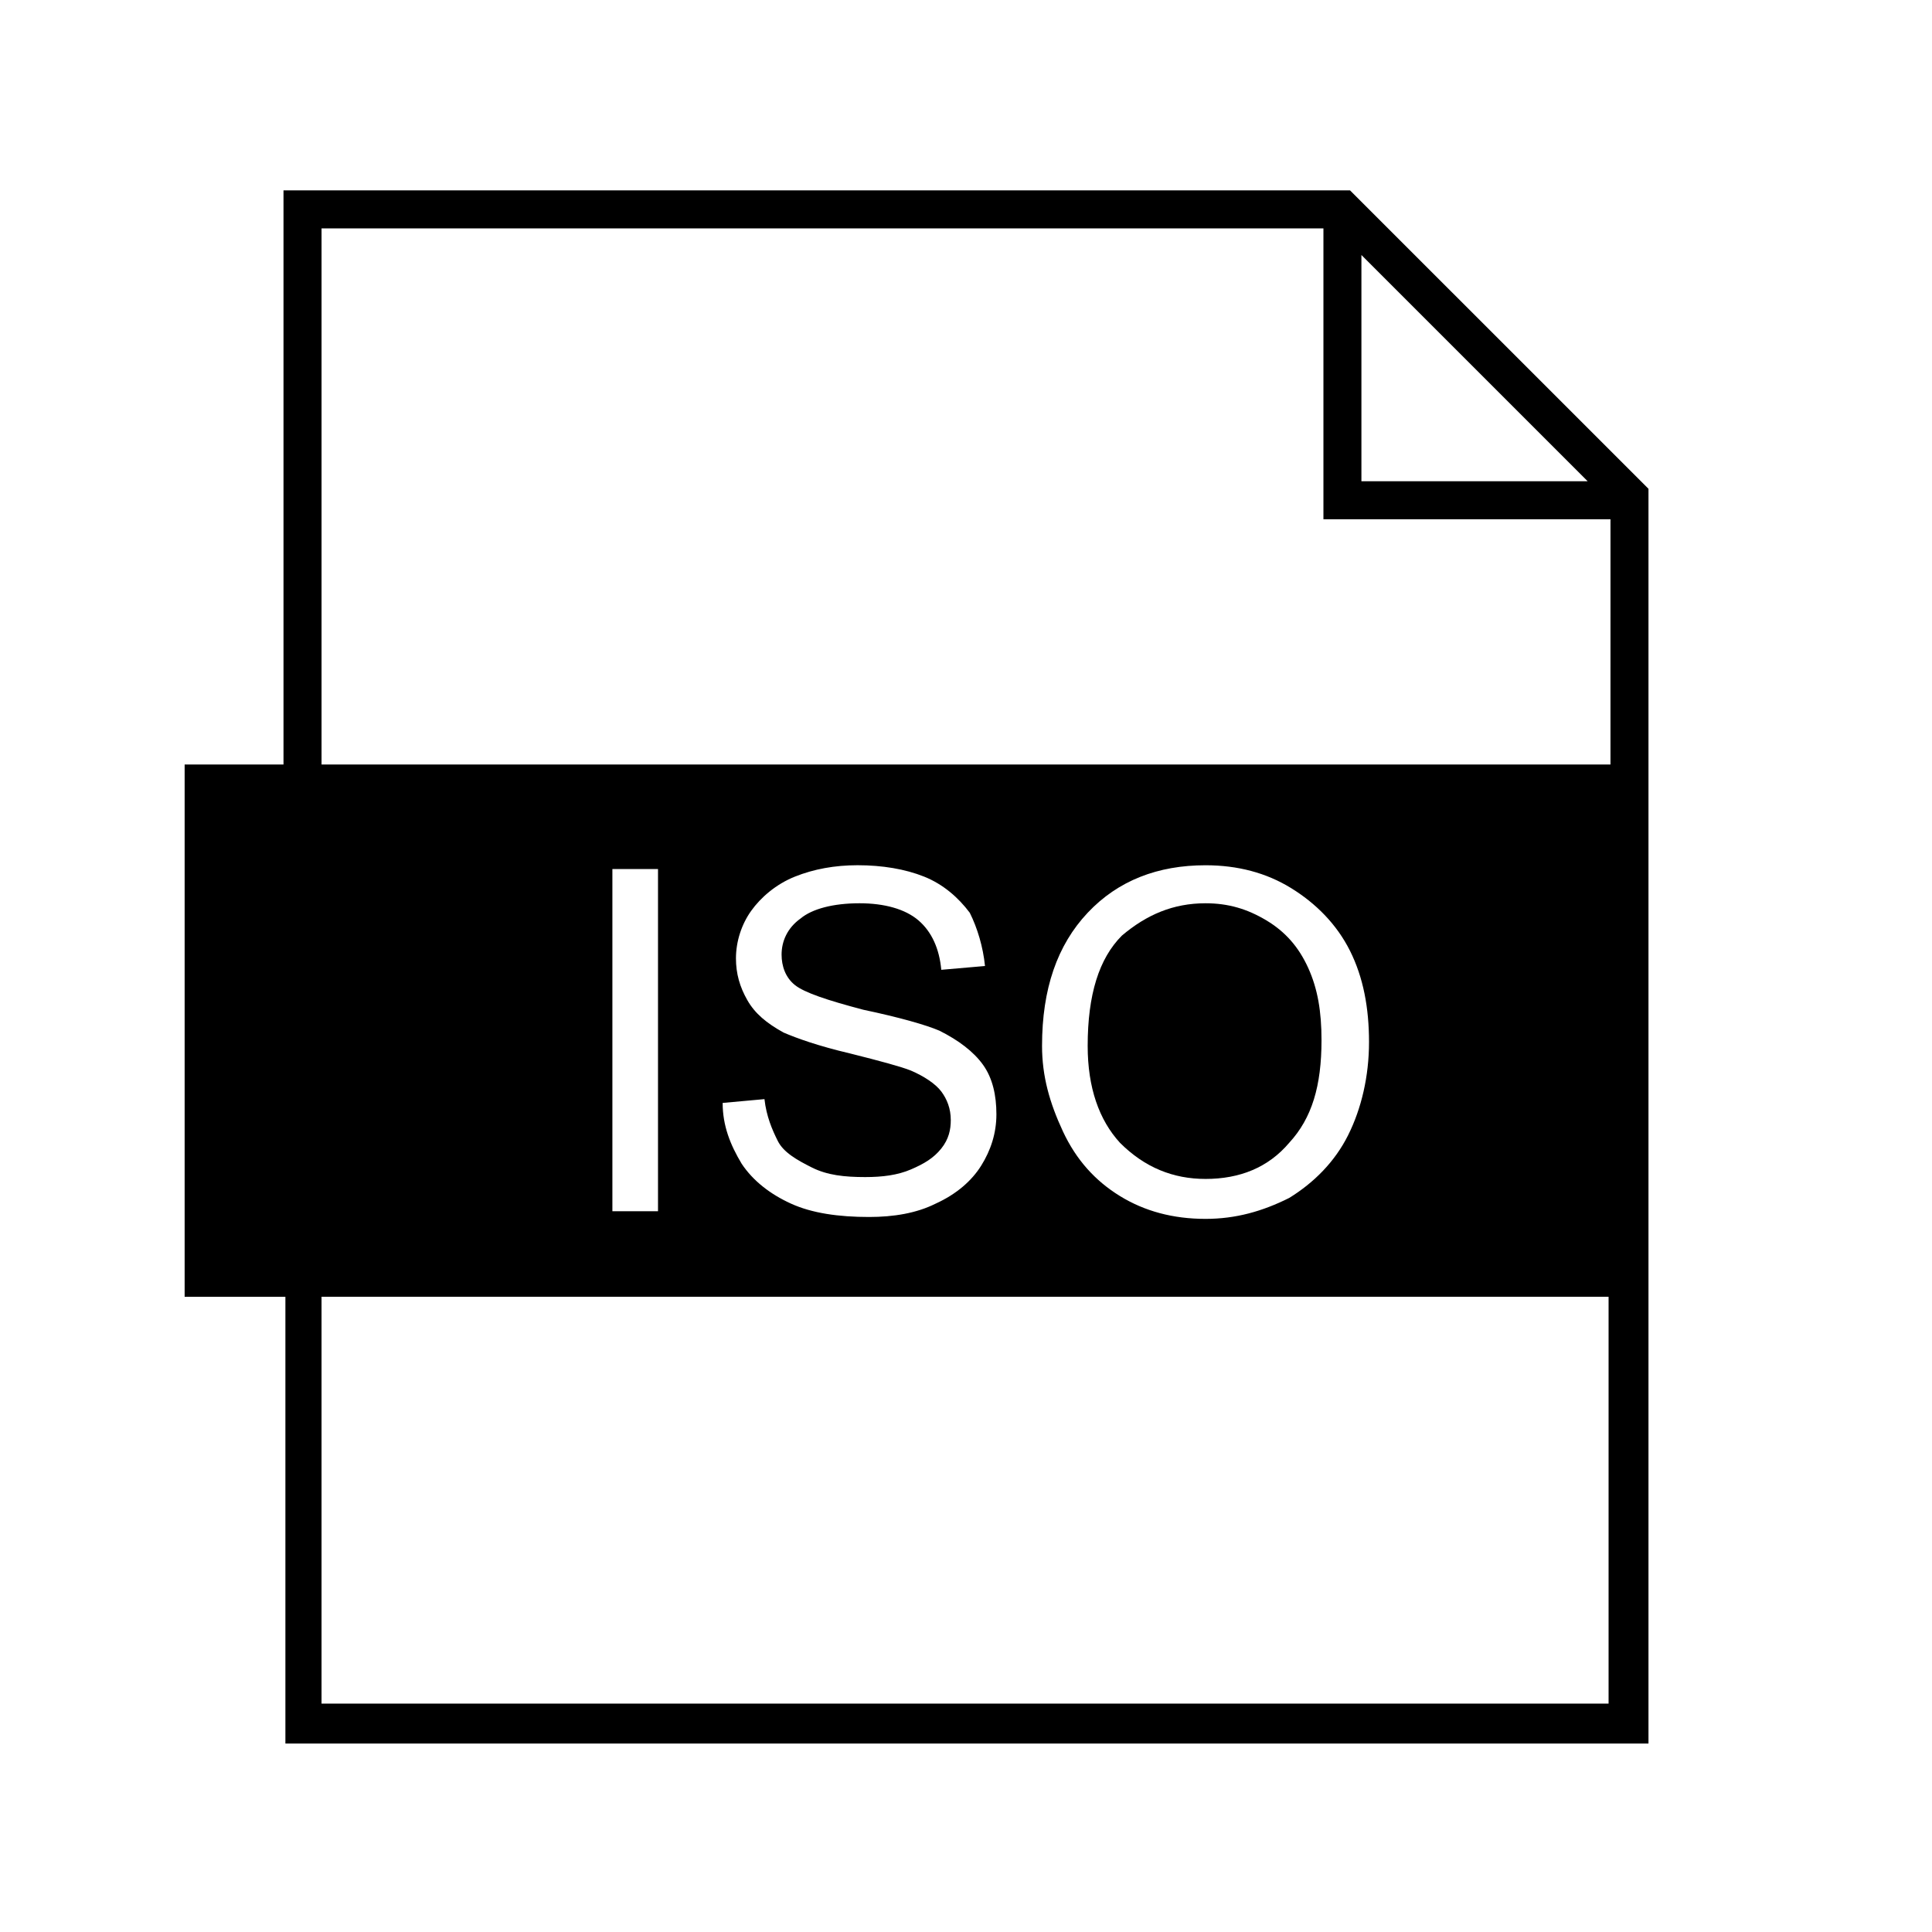 <?xml version="1.0" encoding="UTF-8"?>
<!-- Uploaded to: ICON Repo, www.iconrepo.com, Generator: ICON Repo Mixer Tools -->
<svg fill="#000000" width="800px" height="800px" version="1.1" viewBox="144 144 512 512" xmlns="http://www.w3.org/2000/svg">
 <g>
  <path d="m501.77 194.45h-282.64v152.15l-26.199-0.004v141.07h26.703v118.39h361.23v-332.52zm3.019 17.129 59.953 59.953h-59.953zm66 383.9h-341.58v-107.82h341.08v107.82zm-264.5-130.49v-90.688h12.09v90.688zm87.16-31.738c-1.512-2.016-4.535-4.031-8.062-5.543-2.519-1.008-8.062-2.519-16.121-4.535-8.566-2.016-14.105-4.031-17.633-5.543-4.535-2.519-7.559-5.039-9.574-8.566s-3.023-7.055-3.023-11.082c0-4.535 1.512-9.07 4.031-12.594 2.519-3.527 6.551-7.055 11.586-9.07 5.039-2.016 10.578-3.023 16.625-3.023 6.551 0 12.594 1.008 17.633 3.023 5.039 2.016 9.07 5.543 12.09 9.574 2.019 4.031 3.531 9.07 4.035 14.109l-11.586 1.008c-0.504-5.543-2.519-10.078-6.047-13.098-3.527-3.023-9.07-4.535-15.617-4.535-7.055 0-12.594 1.512-15.617 4.031-3.527 2.519-5.039 6.047-5.039 9.574 0 3.023 1.008 6.047 3.527 8.062s8.566 4.031 18.137 6.551c9.574 2.016 16.625 4.031 20.152 5.543 5.039 2.519 9.07 5.543 11.586 9.07 2.519 3.527 3.527 8.062 3.527 13.098 0 5.039-1.512 9.574-4.031 13.602-2.519 4.031-6.551 7.559-12.09 10.078-5.039 2.519-11.082 3.527-17.633 3.527-8.062 0-15.113-1.008-20.656-3.527-5.543-2.519-10.078-6.047-13.098-10.578-3.023-5.039-5.039-10.078-5.039-16.121l11.082-1.008c0.504 4.535 2.016 8.062 3.527 11.082 1.512 3.023 5.039 5.039 9.07 7.055 4.031 2.016 8.566 2.519 14.105 2.519 4.535 0 8.566-0.504 12.09-2.016 3.527-1.512 6.047-3.023 8.062-5.543s2.519-5.039 2.519-7.559c0-3.031-1.008-5.551-2.519-7.566zm26.703-12.09c0-15.113 4.031-26.703 12.09-35.266 8.062-8.566 18.641-12.594 31.234-12.594 8.566 0 16.121 2.016 22.672 6.047 6.551 4.031 12.09 9.574 15.617 16.625 3.527 7.055 5.039 15.113 5.039 24.184s-2.016 17.633-5.543 24.688c-3.527 7.055-9.07 12.594-15.617 16.625-7.055 3.527-14.105 5.543-22.168 5.543-8.566 0-16.121-2.016-22.672-6.047-6.551-4.031-11.586-9.574-15.113-17.129-3.523-7.562-5.539-14.617-5.539-22.676zm150.64-74.566h-341.58v-142.07h265.51v77.082h76.074z"/>
  <path d="m463.48 456.43c9.07 0 16.625-3.023 22.168-9.574 6.047-6.551 8.566-15.113 8.566-27.207 0-7.559-1.008-13.602-3.527-19.145-2.519-5.543-6.047-9.574-11.082-12.594-5.039-3.023-10.078-4.535-16.121-4.535-8.566 0-15.617 3.023-22.168 8.566-6.047 6.047-9.07 15.617-9.07 29.223 0 11.082 3.023 19.648 8.566 25.695 6.547 6.547 14.105 9.57 22.668 9.57z"/>
 </g>
</svg>